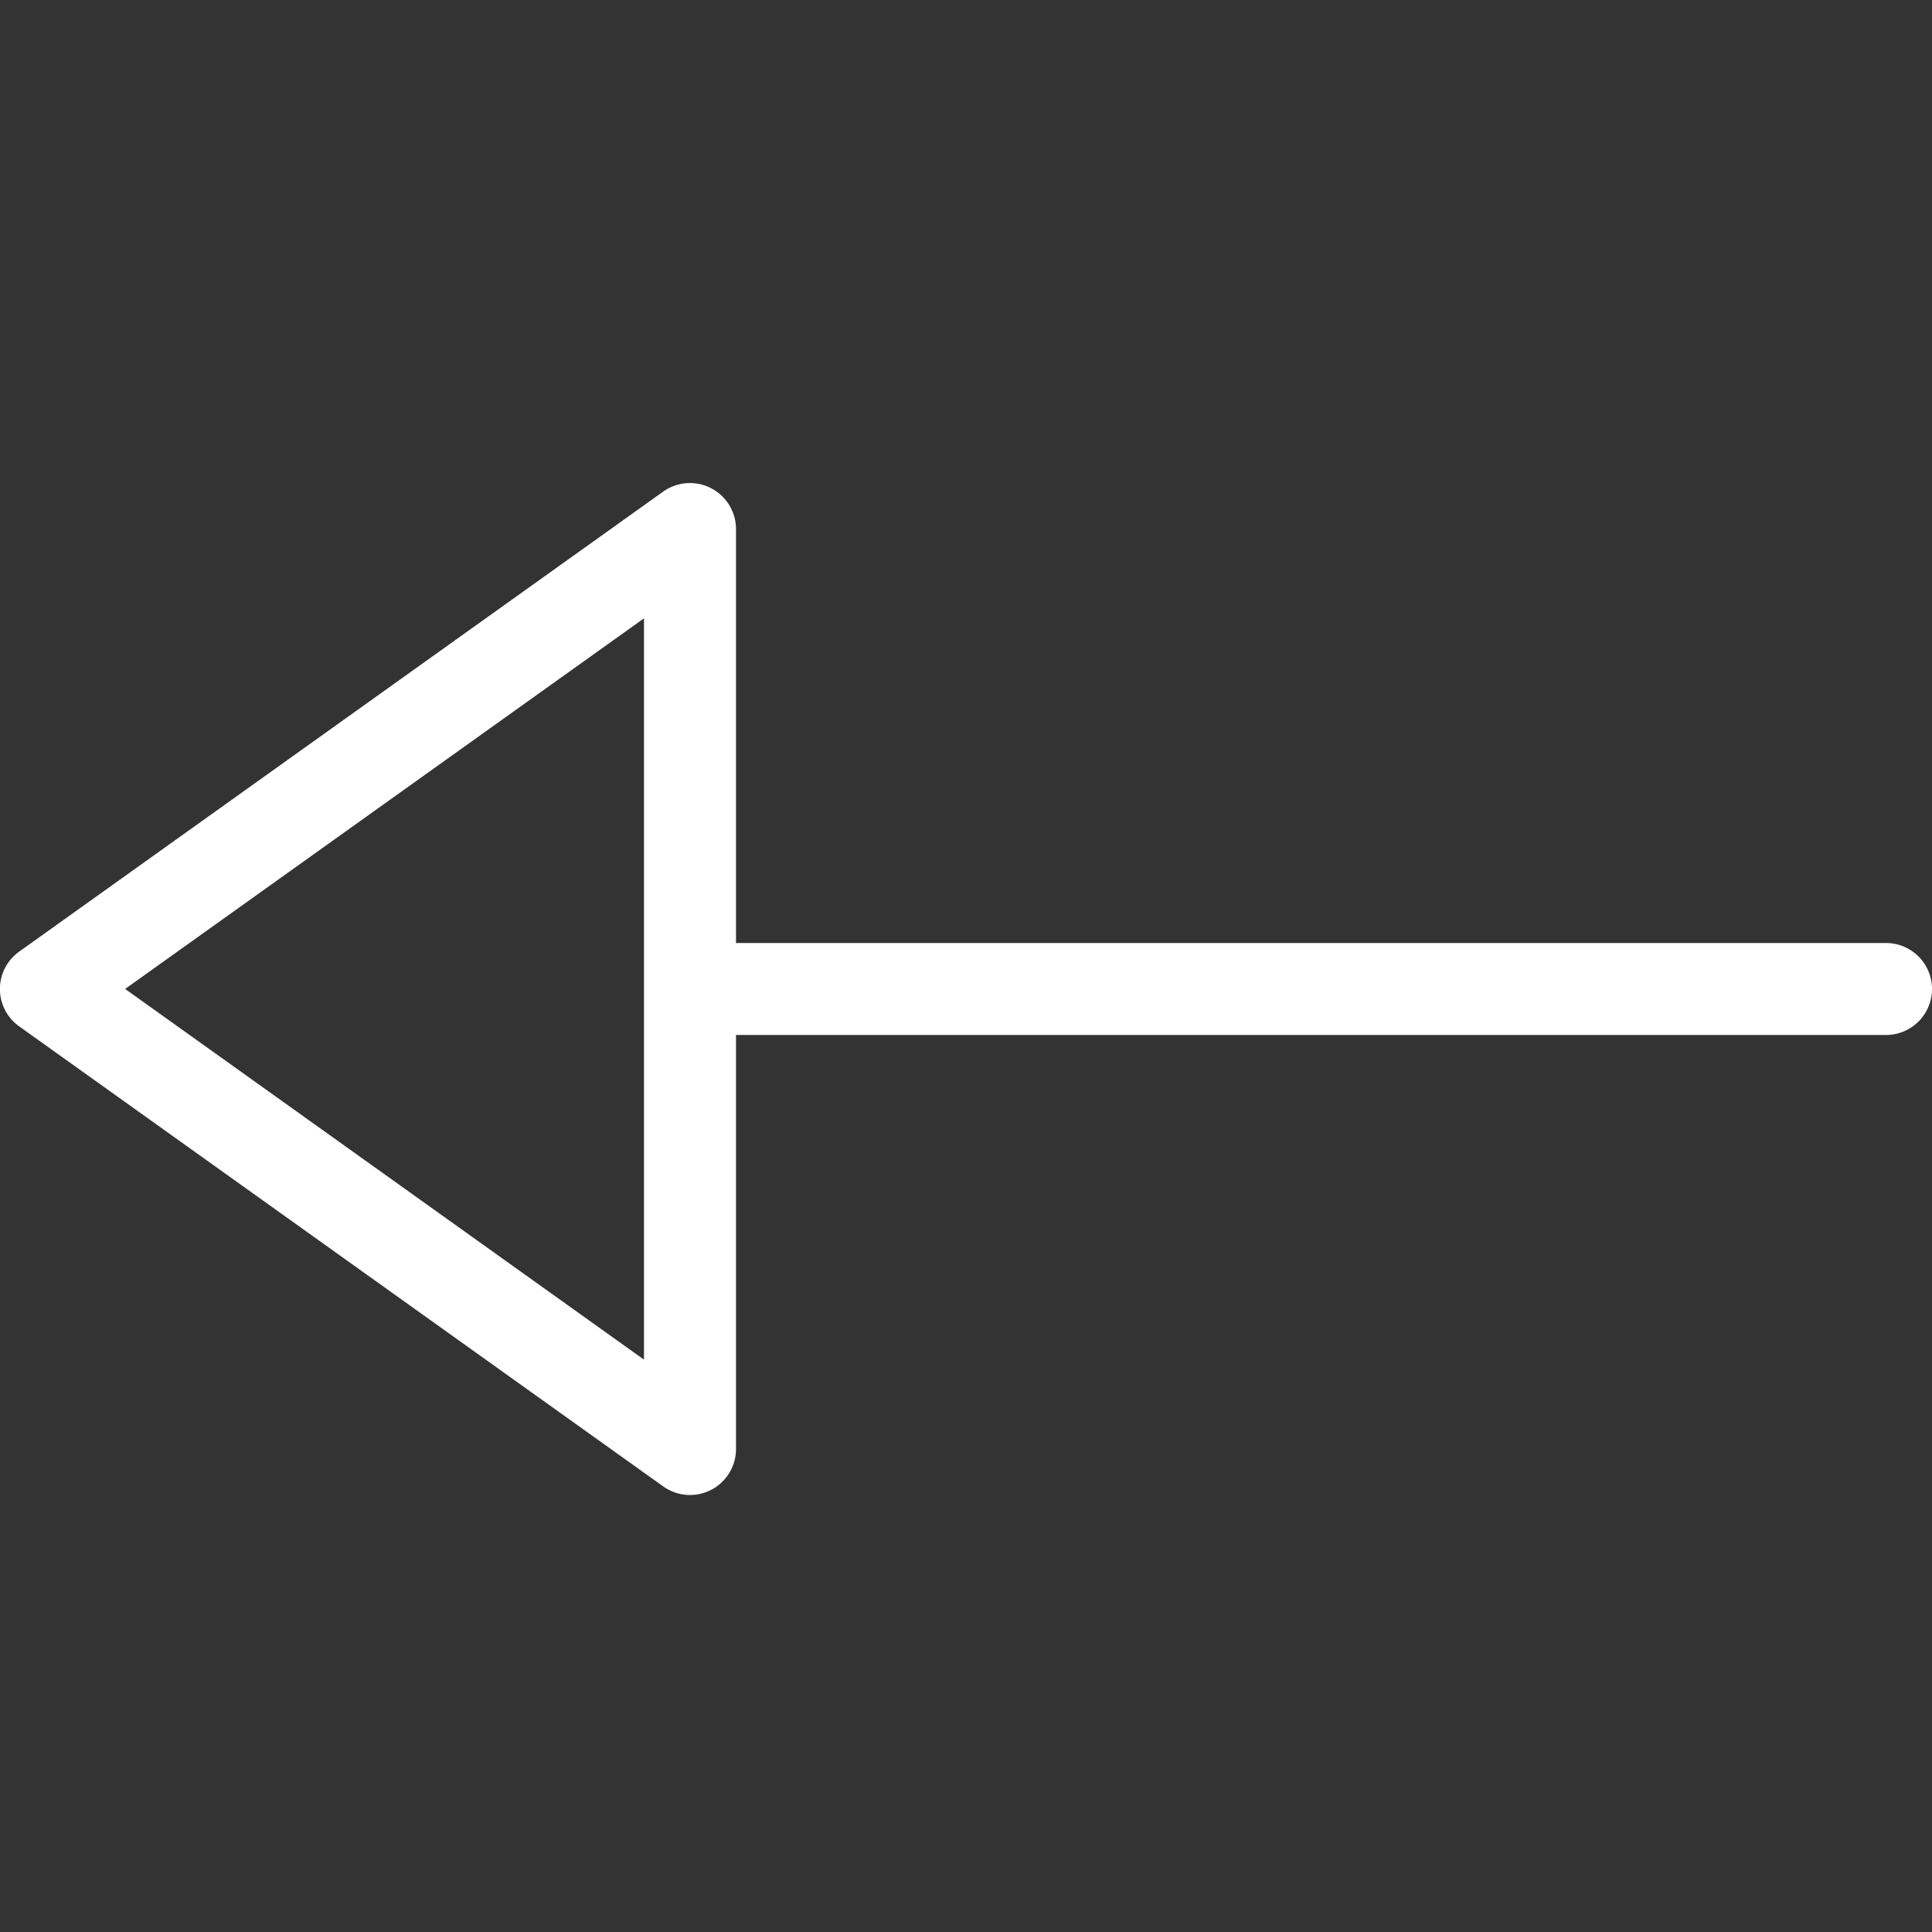 <svg xmlns="http://www.w3.org/2000/svg" width="40" height="40" viewBox="0 0 40 40">
    <rect x="0" y="0" width="40" height="40" fill="#333333" stroke="none"/>
    <path fill="#FFF" fill-rule="evenodd" d="M13.333 28.15L2.591 20.475l10.742-7.673V28.15zm25.715-8.626h-23.81v-8.572a.954.954 0 0 0-1.506-.775L.399 19.701a.95.95 0 0 0 0 1.55l13.333 9.524a.955.955 0 0 0 .99.072.953.953 0 0 0 .516-.847v-8.572h23.81a.952.952 0 1 0 0-1.904z"/>
</svg>
